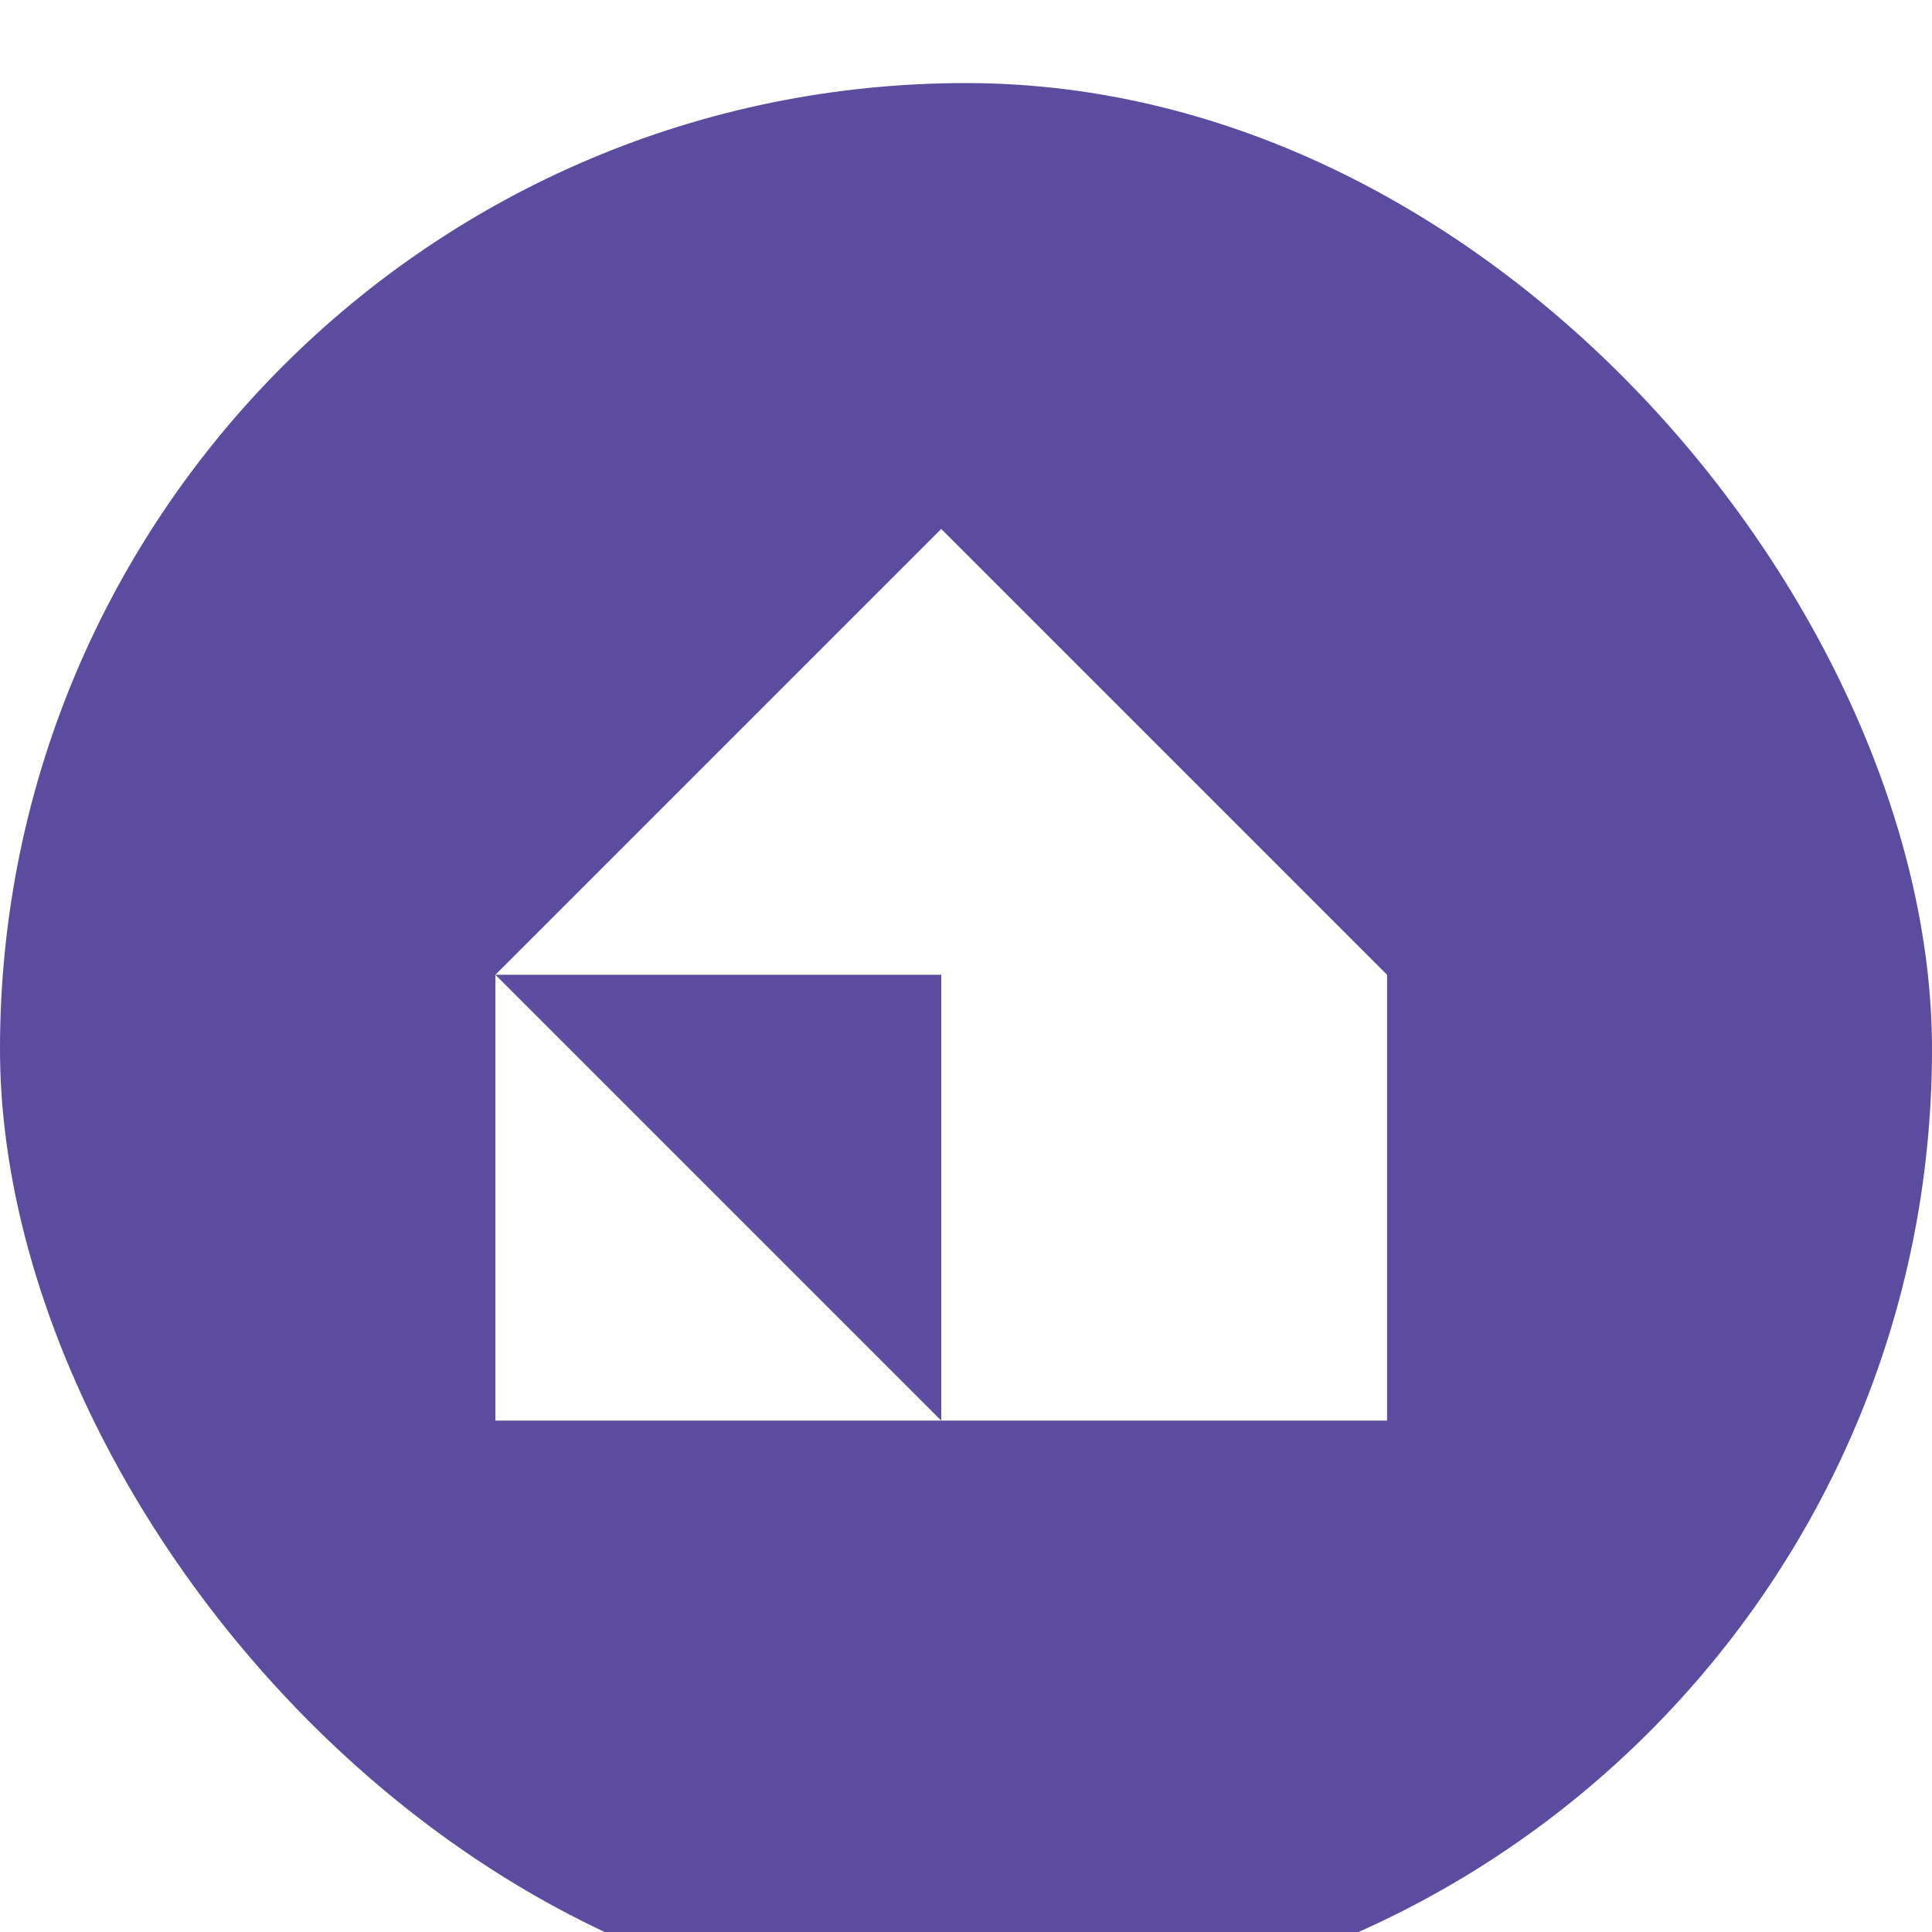 <svg width="39" height="39" viewBox="0 0 39 39" fill="none" xmlns="http://www.w3.org/2000/svg">
<g filter="url(#filter0_i_4237_5540)">
<rect width="39" height="39" rx="19.5" fill="#5C4C9F"/>
<path d="M19 27V18H10L19 9L28 18V27H19Z" fill="white"/>
<path d="M10 18L19 27H10V18Z" fill="white"/>
</g>
<defs>
<filter id="filter0_i_4237_5540" x="0" y="0" width="39" height="40.677" filterUnits="userSpaceOnUse" color-interpolation-filters="sRGB">
<feFlood flood-opacity="0" result="BackgroundImageFix"/>
<feBlend mode="normal" in="SourceGraphic" in2="BackgroundImageFix" result="shape"/>
<feColorMatrix in="SourceAlpha" type="matrix" values="0 0 0 0 0 0 0 0 0 0 0 0 0 0 0 0 0 0 127 0" result="hardAlpha"/>
<feOffset dy="1.677"/>
<feGaussianBlur stdDeviation="0.839"/>
<feComposite in2="hardAlpha" operator="arithmetic" k2="-1" k3="1"/>
<feColorMatrix type="matrix" values="0 0 0 0 1 0 0 0 0 1 0 0 0 0 1 0 0 0 0.44 0"/>
<feBlend mode="normal" in2="shape" result="effect1_innerShadow_4237_5540"/>
</filter>
</defs>
</svg>
